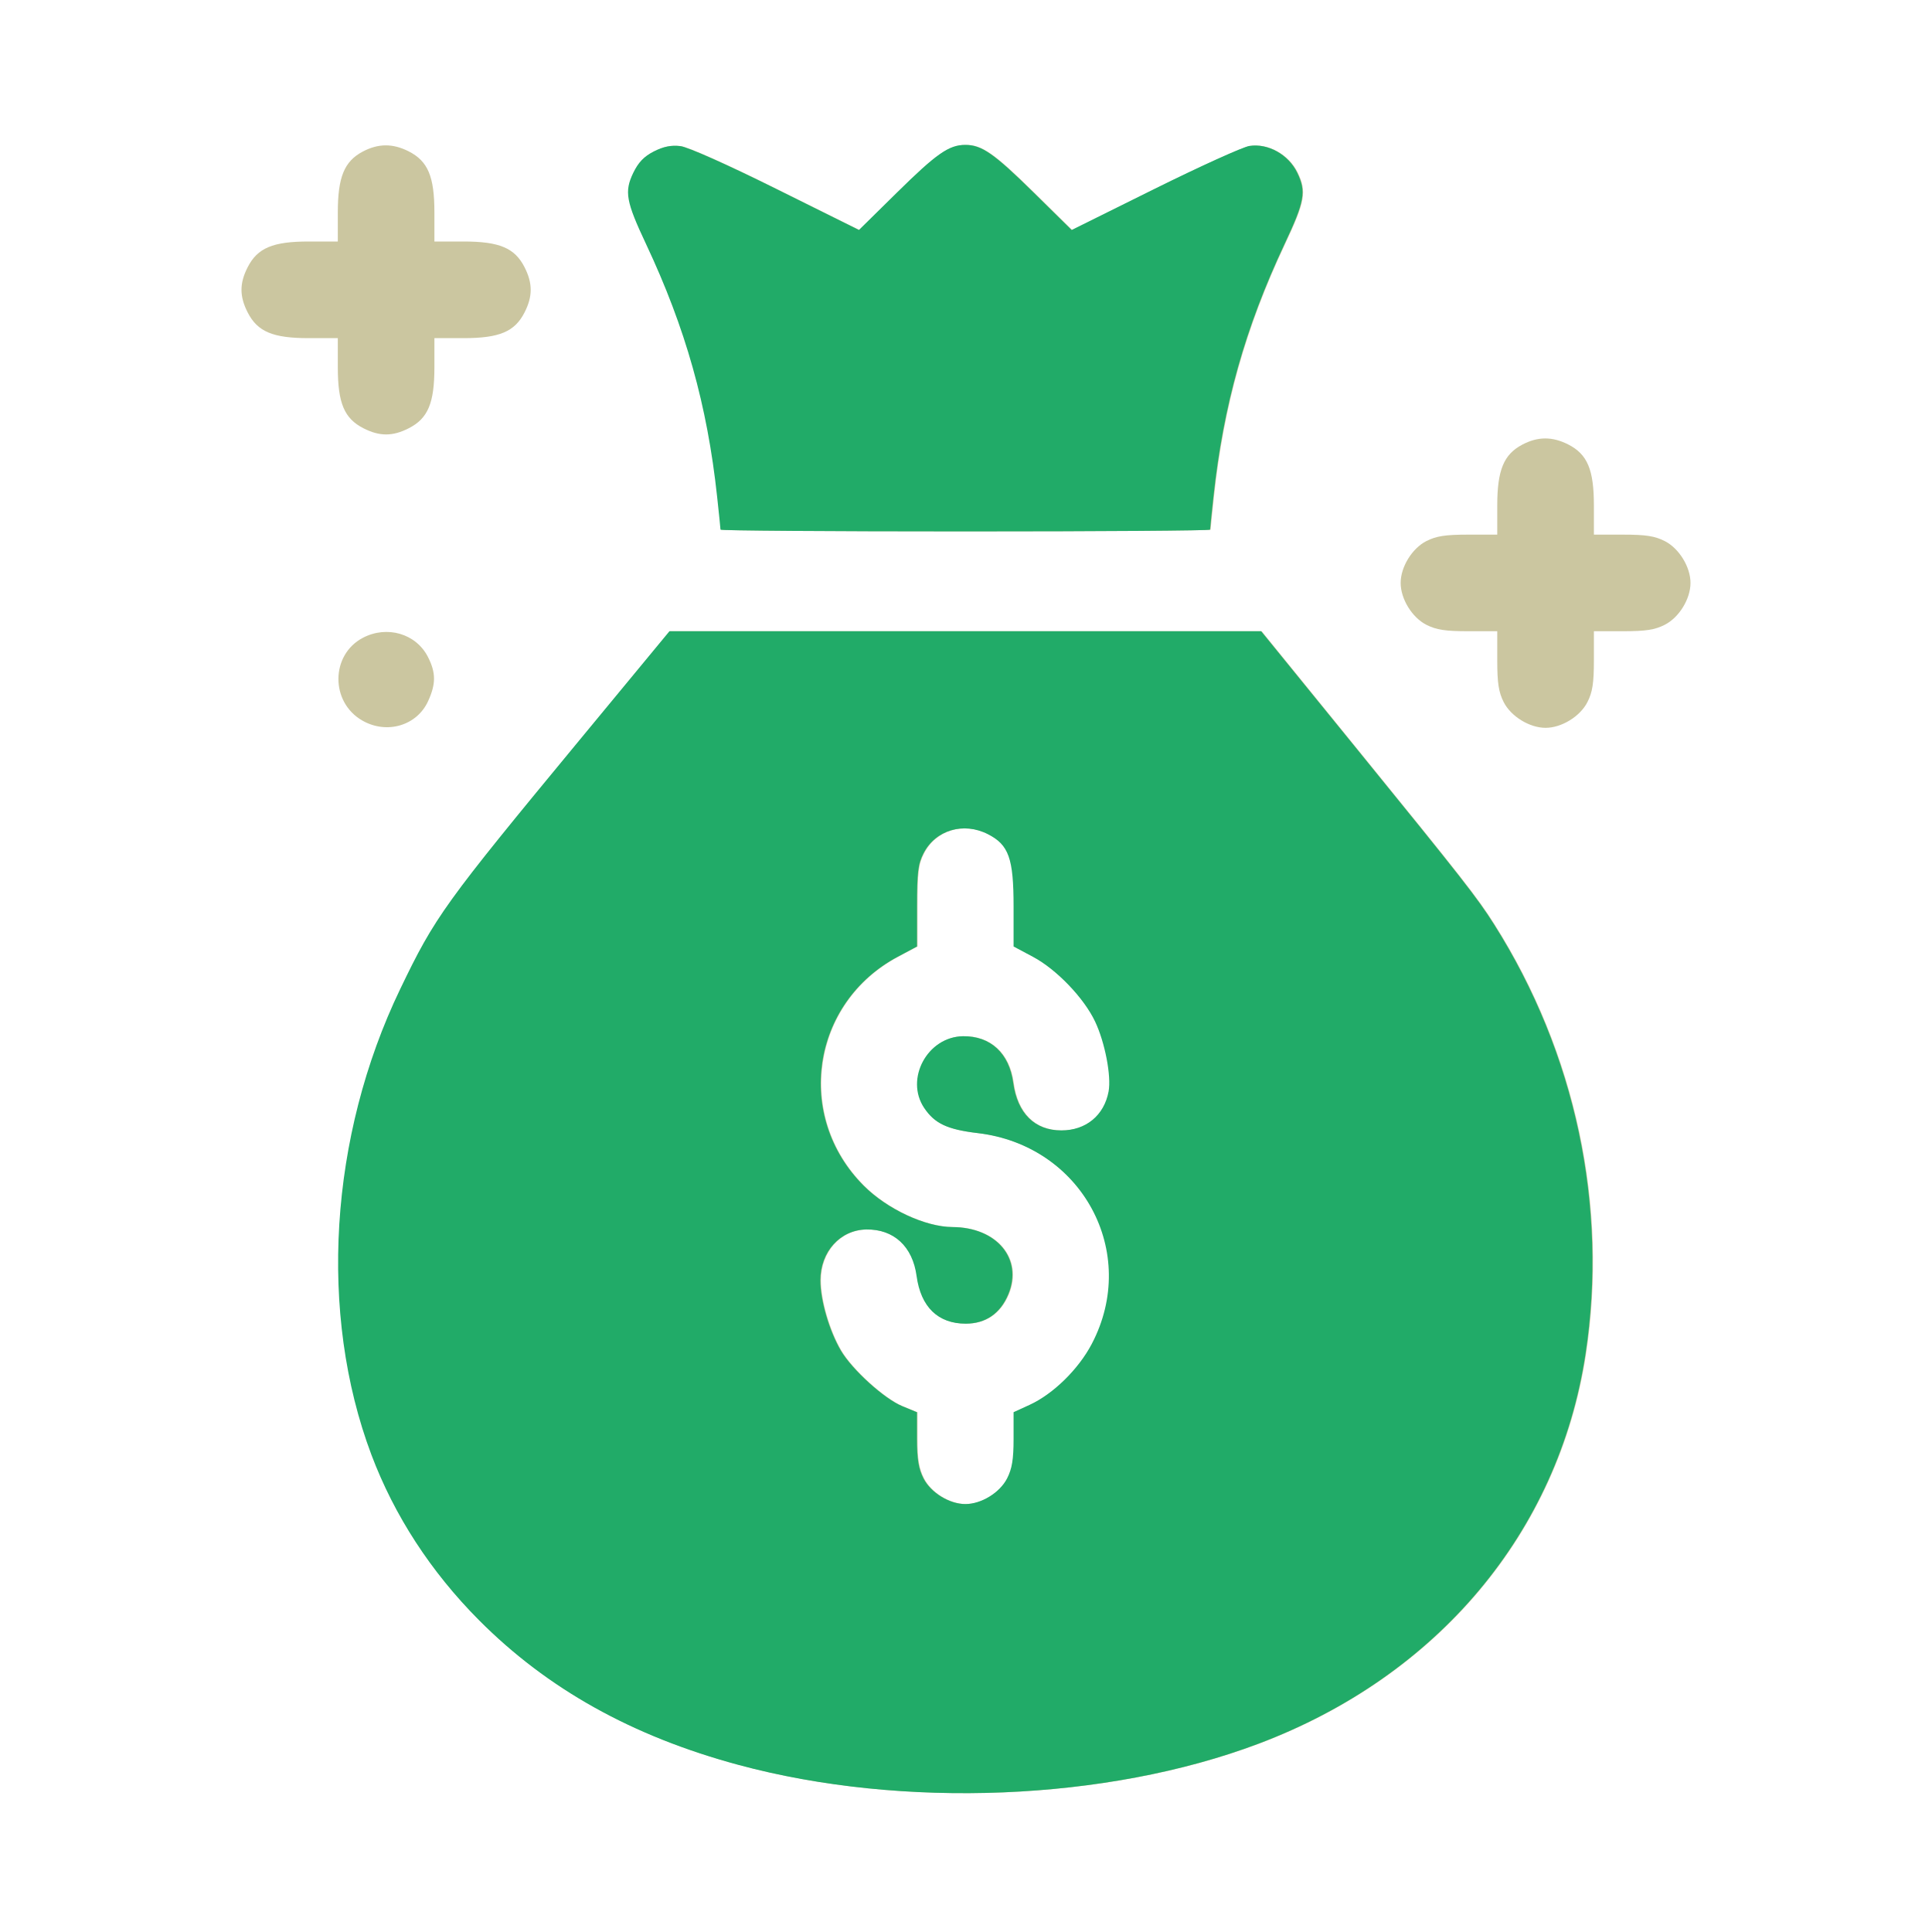 <svg width="40" height="40" viewBox="0 0 40 40" fill="none" xmlns="http://www.w3.org/2000/svg">
<g id="budget">
<g id="Group 33">
<path id="image 280 (Traced)" fill-rule="evenodd" clip-rule="evenodd" d="M7.511 3.138C7.128 3.34 6.994 3.667 6.994 4.398V5H6.391C5.648 5 5.331 5.134 5.128 5.532C4.957 5.865 4.957 6.136 5.128 6.469C5.331 6.867 5.648 7.001 6.391 7.001H6.994V7.604C6.994 8.346 7.127 8.664 7.525 8.867C7.859 9.037 8.129 9.037 8.462 8.867C8.861 8.664 8.994 8.346 8.994 7.604V7.001H9.597C10.34 7.001 10.657 6.867 10.86 6.469C11.03 6.136 11.03 5.865 10.86 5.532C10.657 5.134 10.34 5 9.597 5H8.994V4.398C8.994 3.655 8.861 3.337 8.462 3.134C8.134 2.967 7.833 2.968 7.511 3.138ZM13.549 3.135C13.346 3.238 13.229 3.36 13.124 3.576C12.934 3.967 12.97 4.168 13.389 5.058C14.205 6.792 14.654 8.389 14.859 10.282C14.897 10.638 14.929 10.946 14.929 10.966C14.929 10.986 17.209 11.002 19.997 11.002C22.784 11.002 25.064 10.986 25.064 10.966C25.064 10.946 25.096 10.638 25.134 10.282C25.339 8.389 25.788 6.792 26.604 5.058C27.023 4.167 27.059 3.968 26.869 3.575C26.687 3.199 26.262 2.962 25.877 3.022C25.742 3.043 24.859 3.443 23.915 3.911L22.199 4.762L21.415 3.99C20.59 3.177 20.335 3 19.997 3C19.658 3 19.404 3.177 18.579 3.99L17.794 4.762L16.078 3.91C15.065 3.406 14.253 3.044 14.095 3.025C13.905 3.002 13.748 3.034 13.549 3.135ZM31.517 9.206C31.133 9.408 30.999 9.735 30.999 10.466V11.069H30.396C29.924 11.069 29.737 11.098 29.53 11.203C29.235 11.354 28.999 11.738 28.999 12.069C28.999 12.4 29.235 12.784 29.53 12.935C29.737 13.04 29.924 13.069 30.396 13.069H30.999V13.672C30.999 14.144 31.028 14.331 31.133 14.538C31.284 14.834 31.669 15.069 31.999 15.069C32.33 15.069 32.714 14.834 32.865 14.538C32.971 14.331 33 14.144 33 13.672V13.069H33.602C34.075 13.069 34.262 13.04 34.468 12.935C34.764 12.784 35 12.4 35 12.069C35 11.738 34.764 11.354 34.468 11.203C34.262 11.098 34.075 11.069 33.602 11.069H33V10.466C33 9.723 32.866 9.405 32.468 9.202C32.139 9.035 31.838 9.036 31.517 9.206ZM7.511 13.206C6.843 13.559 6.837 14.538 7.501 14.918C8.008 15.209 8.633 15.024 8.864 14.515C9.028 14.156 9.026 13.927 8.86 13.601C8.614 13.118 8.012 12.942 7.511 13.206ZM12.004 15.33C9.207 18.715 9.019 18.977 8.296 20.479C6.829 23.53 6.602 27.2 7.701 30.118C8.176 31.379 8.931 32.542 9.928 33.543C11.344 34.966 13.099 35.946 15.296 36.539C18.696 37.458 22.926 37.286 26.065 36.102C29.773 34.704 32.273 31.727 32.836 28.039C33.305 24.976 32.629 21.799 30.943 19.137C30.596 18.588 30.288 18.195 28.113 15.52L26.122 13.069H19.997H13.872L12.004 15.33ZM20.465 17.271C20.897 17.491 20.997 17.771 20.997 18.764V19.596L21.4 19.811C21.884 20.069 22.454 20.663 22.685 21.151C22.889 21.582 23.023 22.279 22.963 22.598C22.87 23.094 22.493 23.405 21.984 23.404C21.433 23.404 21.074 23.049 20.989 22.419C20.906 21.806 20.517 21.446 19.946 21.454C19.211 21.466 18.741 22.339 19.147 22.941C19.364 23.263 19.624 23.385 20.255 23.46C22.412 23.715 23.61 25.929 22.616 27.824C22.341 28.349 21.816 28.863 21.327 29.087L20.997 29.238V29.792C20.997 30.214 20.965 30.407 20.863 30.608C20.712 30.904 20.328 31.14 19.997 31.14C19.666 31.14 19.282 30.904 19.131 30.608C19.028 30.407 18.996 30.214 18.996 29.792L18.996 29.239L18.69 29.113C18.316 28.959 17.651 28.356 17.419 27.96C17.179 27.55 16.996 26.923 16.996 26.509C16.996 25.916 17.403 25.464 17.946 25.455C18.516 25.447 18.905 25.806 18.988 26.42C19.075 27.059 19.431 27.405 20.003 27.405C20.416 27.405 20.722 27.195 20.888 26.795C21.191 26.063 20.646 25.409 19.73 25.405C19.166 25.402 18.378 25.035 17.891 24.548C16.457 23.113 16.807 20.763 18.597 19.809L18.996 19.596V18.764C18.996 18.061 19.017 17.89 19.131 17.669C19.377 17.185 19.958 17.012 20.465 17.271Z" fill="#CBC6A0"/>
<path id="image 280 (Traced)_2" fill-rule="evenodd" clip-rule="evenodd" d="M13.537 3.135C13.334 3.238 13.217 3.36 13.112 3.576C12.923 3.967 12.959 4.168 13.378 5.058C14.193 6.792 14.643 8.389 14.847 10.282C14.886 10.638 14.917 10.946 14.917 10.966C14.917 10.986 17.198 11.002 19.985 11.002C22.772 11.002 25.053 10.986 25.053 10.966C25.053 10.946 25.084 10.638 25.123 10.282C25.327 8.389 25.777 6.792 26.592 5.058C27.012 4.167 27.047 3.968 26.857 3.575C26.675 3.199 26.25 2.962 25.865 3.022C25.73 3.043 24.847 3.443 23.903 3.911L22.187 4.762L21.403 3.99C20.578 3.177 20.323 3 19.985 3C19.646 3 19.392 3.177 18.567 3.99L17.783 4.762L16.067 3.91C15.053 3.406 14.241 3.044 14.084 3.025C13.894 3.002 13.736 3.034 13.537 3.135ZM11.992 15.33C9.195 18.715 9.007 18.977 8.285 20.479C6.817 23.53 6.591 27.2 7.689 30.118C8.164 31.379 8.92 32.542 9.916 33.543C11.332 34.966 13.087 35.946 15.284 36.539C18.684 37.458 22.914 37.286 26.053 36.102C29.761 34.704 32.261 31.727 32.825 28.039C33.293 24.976 32.617 21.799 30.931 19.137C30.584 18.588 30.276 18.195 28.102 15.52L26.11 13.069H19.985H13.86L11.992 15.33ZM20.453 17.271C20.885 17.491 20.985 17.771 20.985 18.764V19.596L21.388 19.811C21.873 20.069 22.443 20.663 22.673 21.151C22.877 21.582 23.011 22.279 22.952 22.598C22.859 23.094 22.481 23.405 21.972 23.404C21.421 23.404 21.063 23.049 20.977 22.419C20.894 21.806 20.505 21.446 19.935 21.454C19.2 21.466 18.73 22.339 19.135 22.941C19.352 23.263 19.612 23.385 20.243 23.46C22.4 23.715 23.598 25.929 22.604 27.824C22.329 28.349 21.804 28.863 21.315 29.087L20.985 29.238V29.792C20.985 30.214 20.953 30.407 20.851 30.608C20.7 30.904 20.316 31.14 19.985 31.14C19.654 31.14 19.27 30.904 19.119 30.608C19.017 30.407 18.985 30.214 18.984 29.792L18.984 29.239L18.678 29.113C18.304 28.959 17.639 28.356 17.407 27.96C17.167 27.55 16.984 26.923 16.984 26.509C16.984 25.916 17.392 25.464 17.934 25.455C18.505 25.447 18.894 25.806 18.977 26.42C19.064 27.059 19.419 27.405 19.992 27.405C20.405 27.405 20.71 27.195 20.876 26.795C21.179 26.063 20.635 25.409 19.718 25.405C19.155 25.402 18.366 25.035 17.88 24.548C16.446 23.113 16.796 20.763 18.585 19.809L18.985 19.596V18.764C18.985 18.061 19.006 17.89 19.119 17.669C19.365 17.185 19.947 17.012 20.453 17.271Z" fill="#21AB68"/>
</g>
</g>
</svg>
